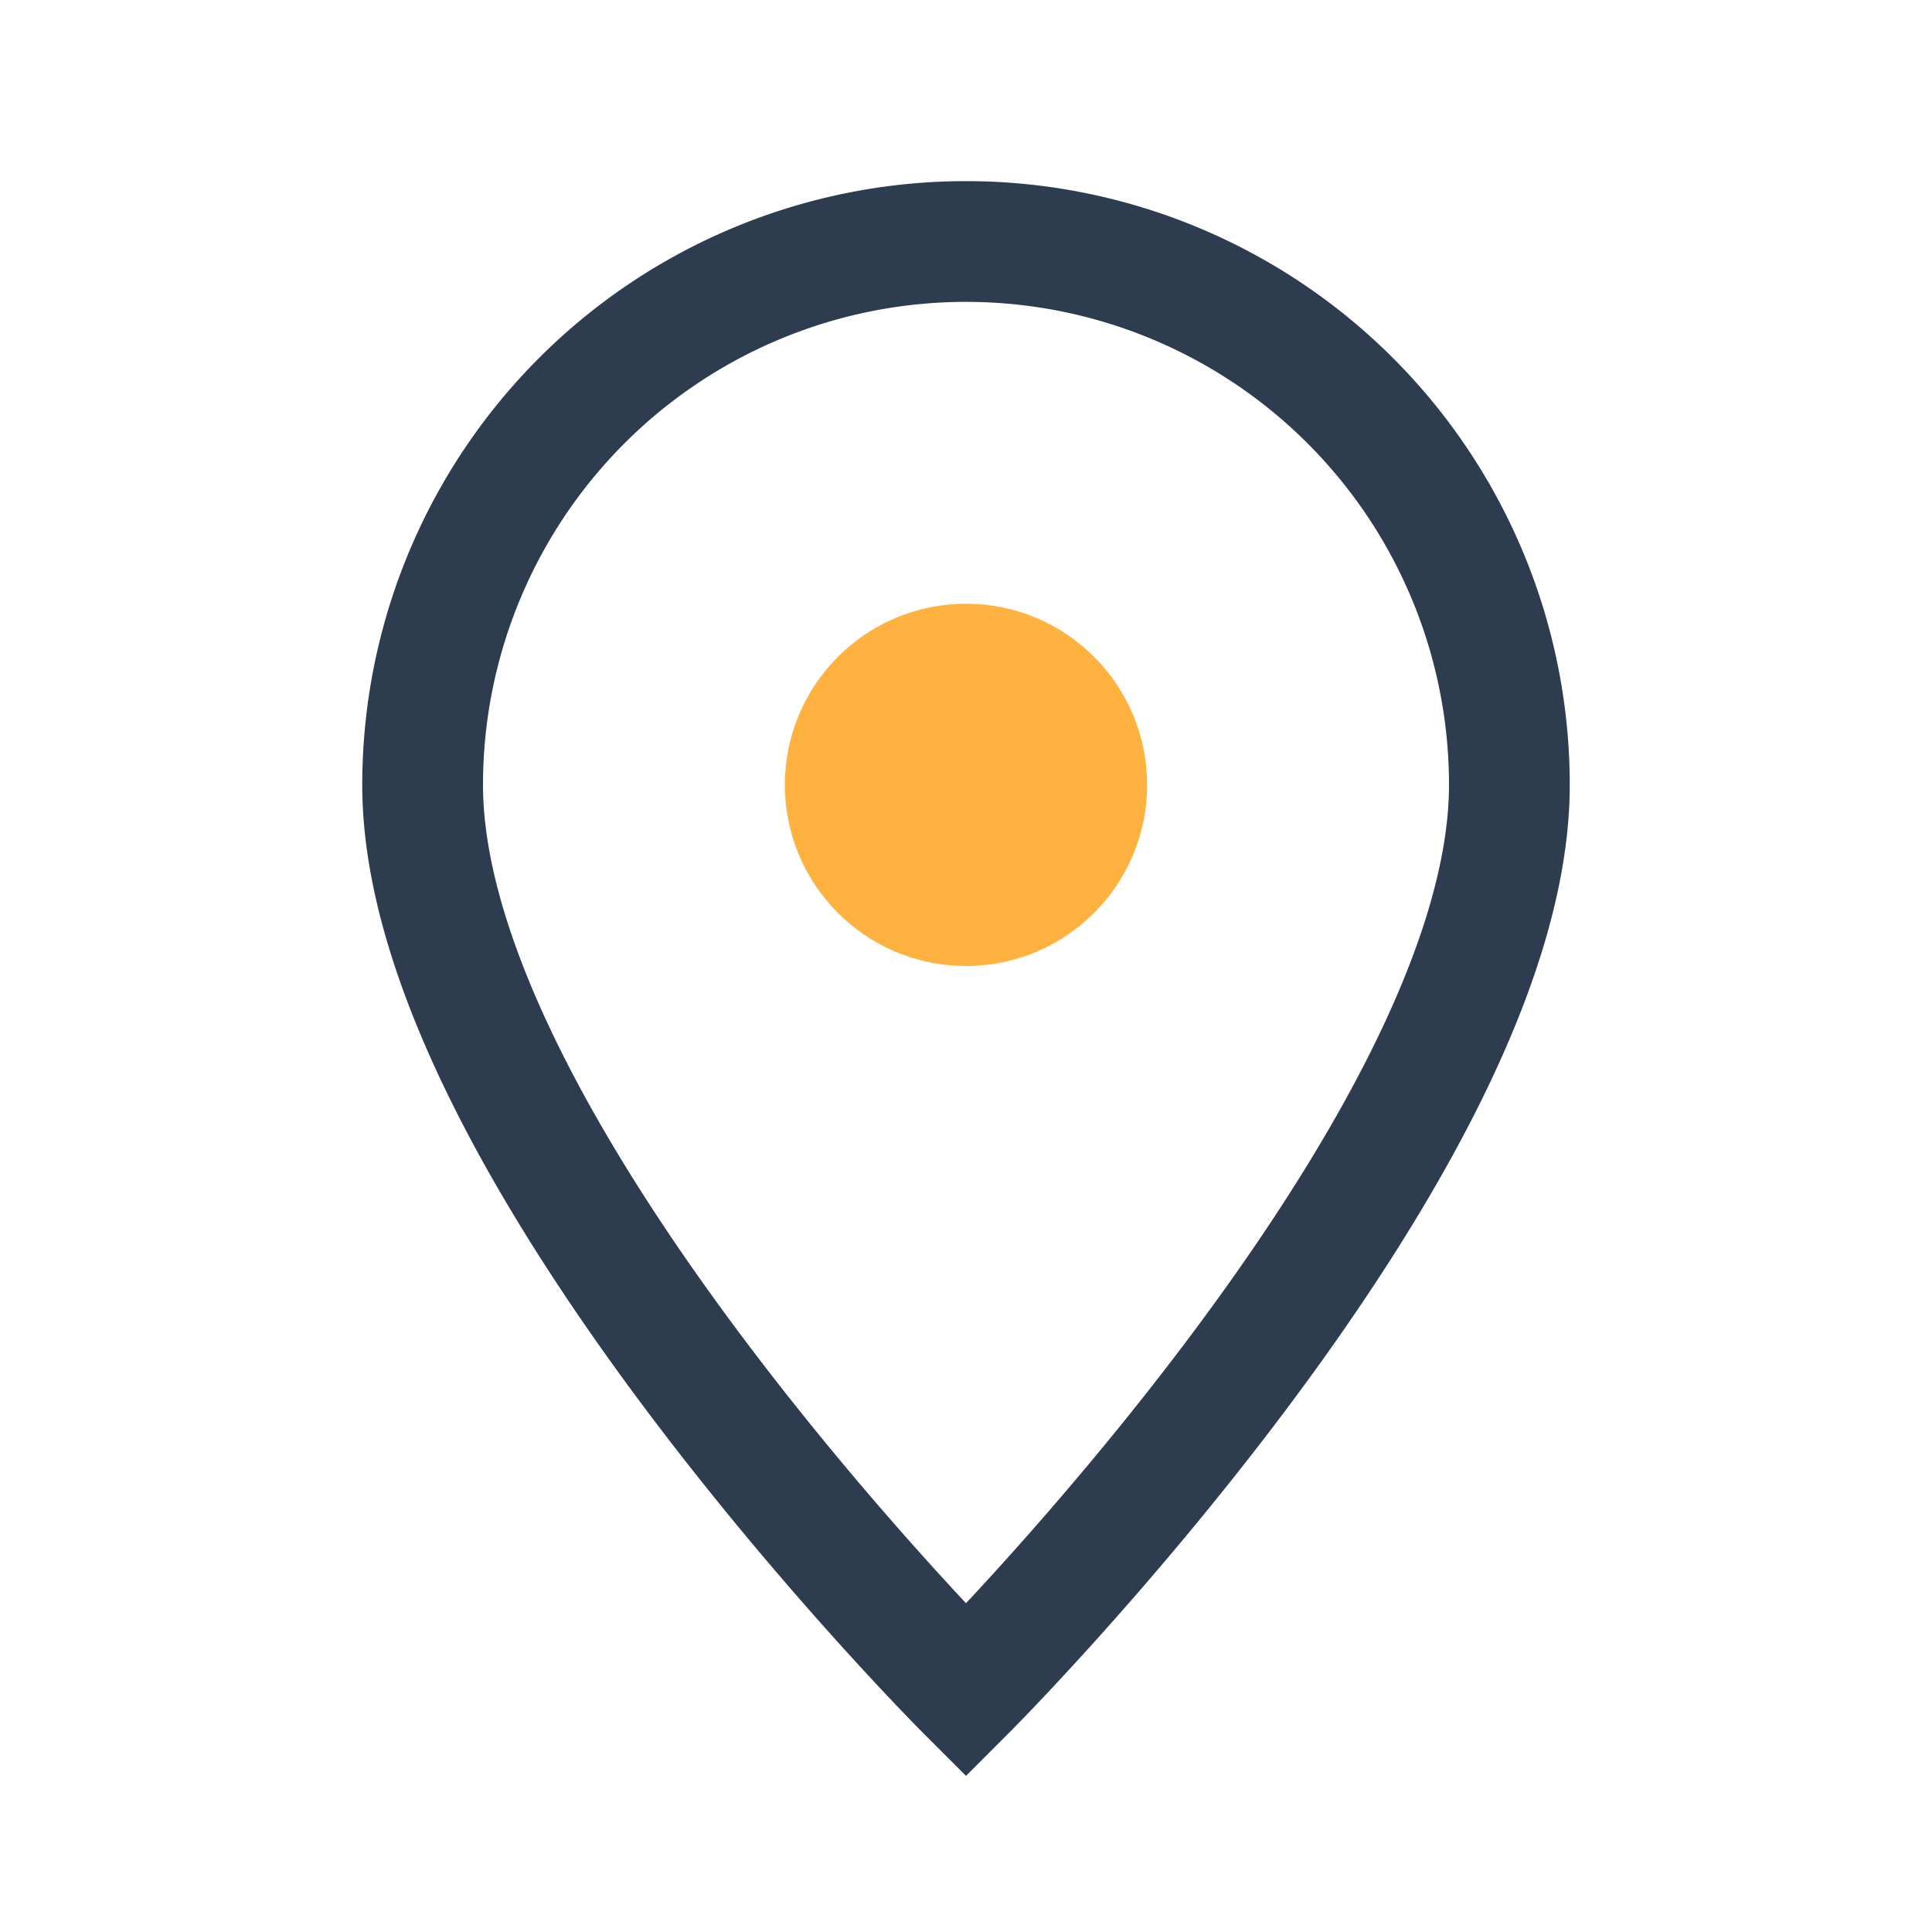 <?xml version="1.0" encoding="UTF-8"?>
<svg xmlns="http://www.w3.org/2000/svg" width="32" height="32" viewBox="0 0 32 32"><path d="M16 28s-9-9-9-15a9 9 0 1 1 18 0c0 6-9 15-9 15z" fill="none" stroke="#2D3C4E" stroke-width="2"/><circle cx="16" cy="13" r="3" fill="#FFB240"/></svg>